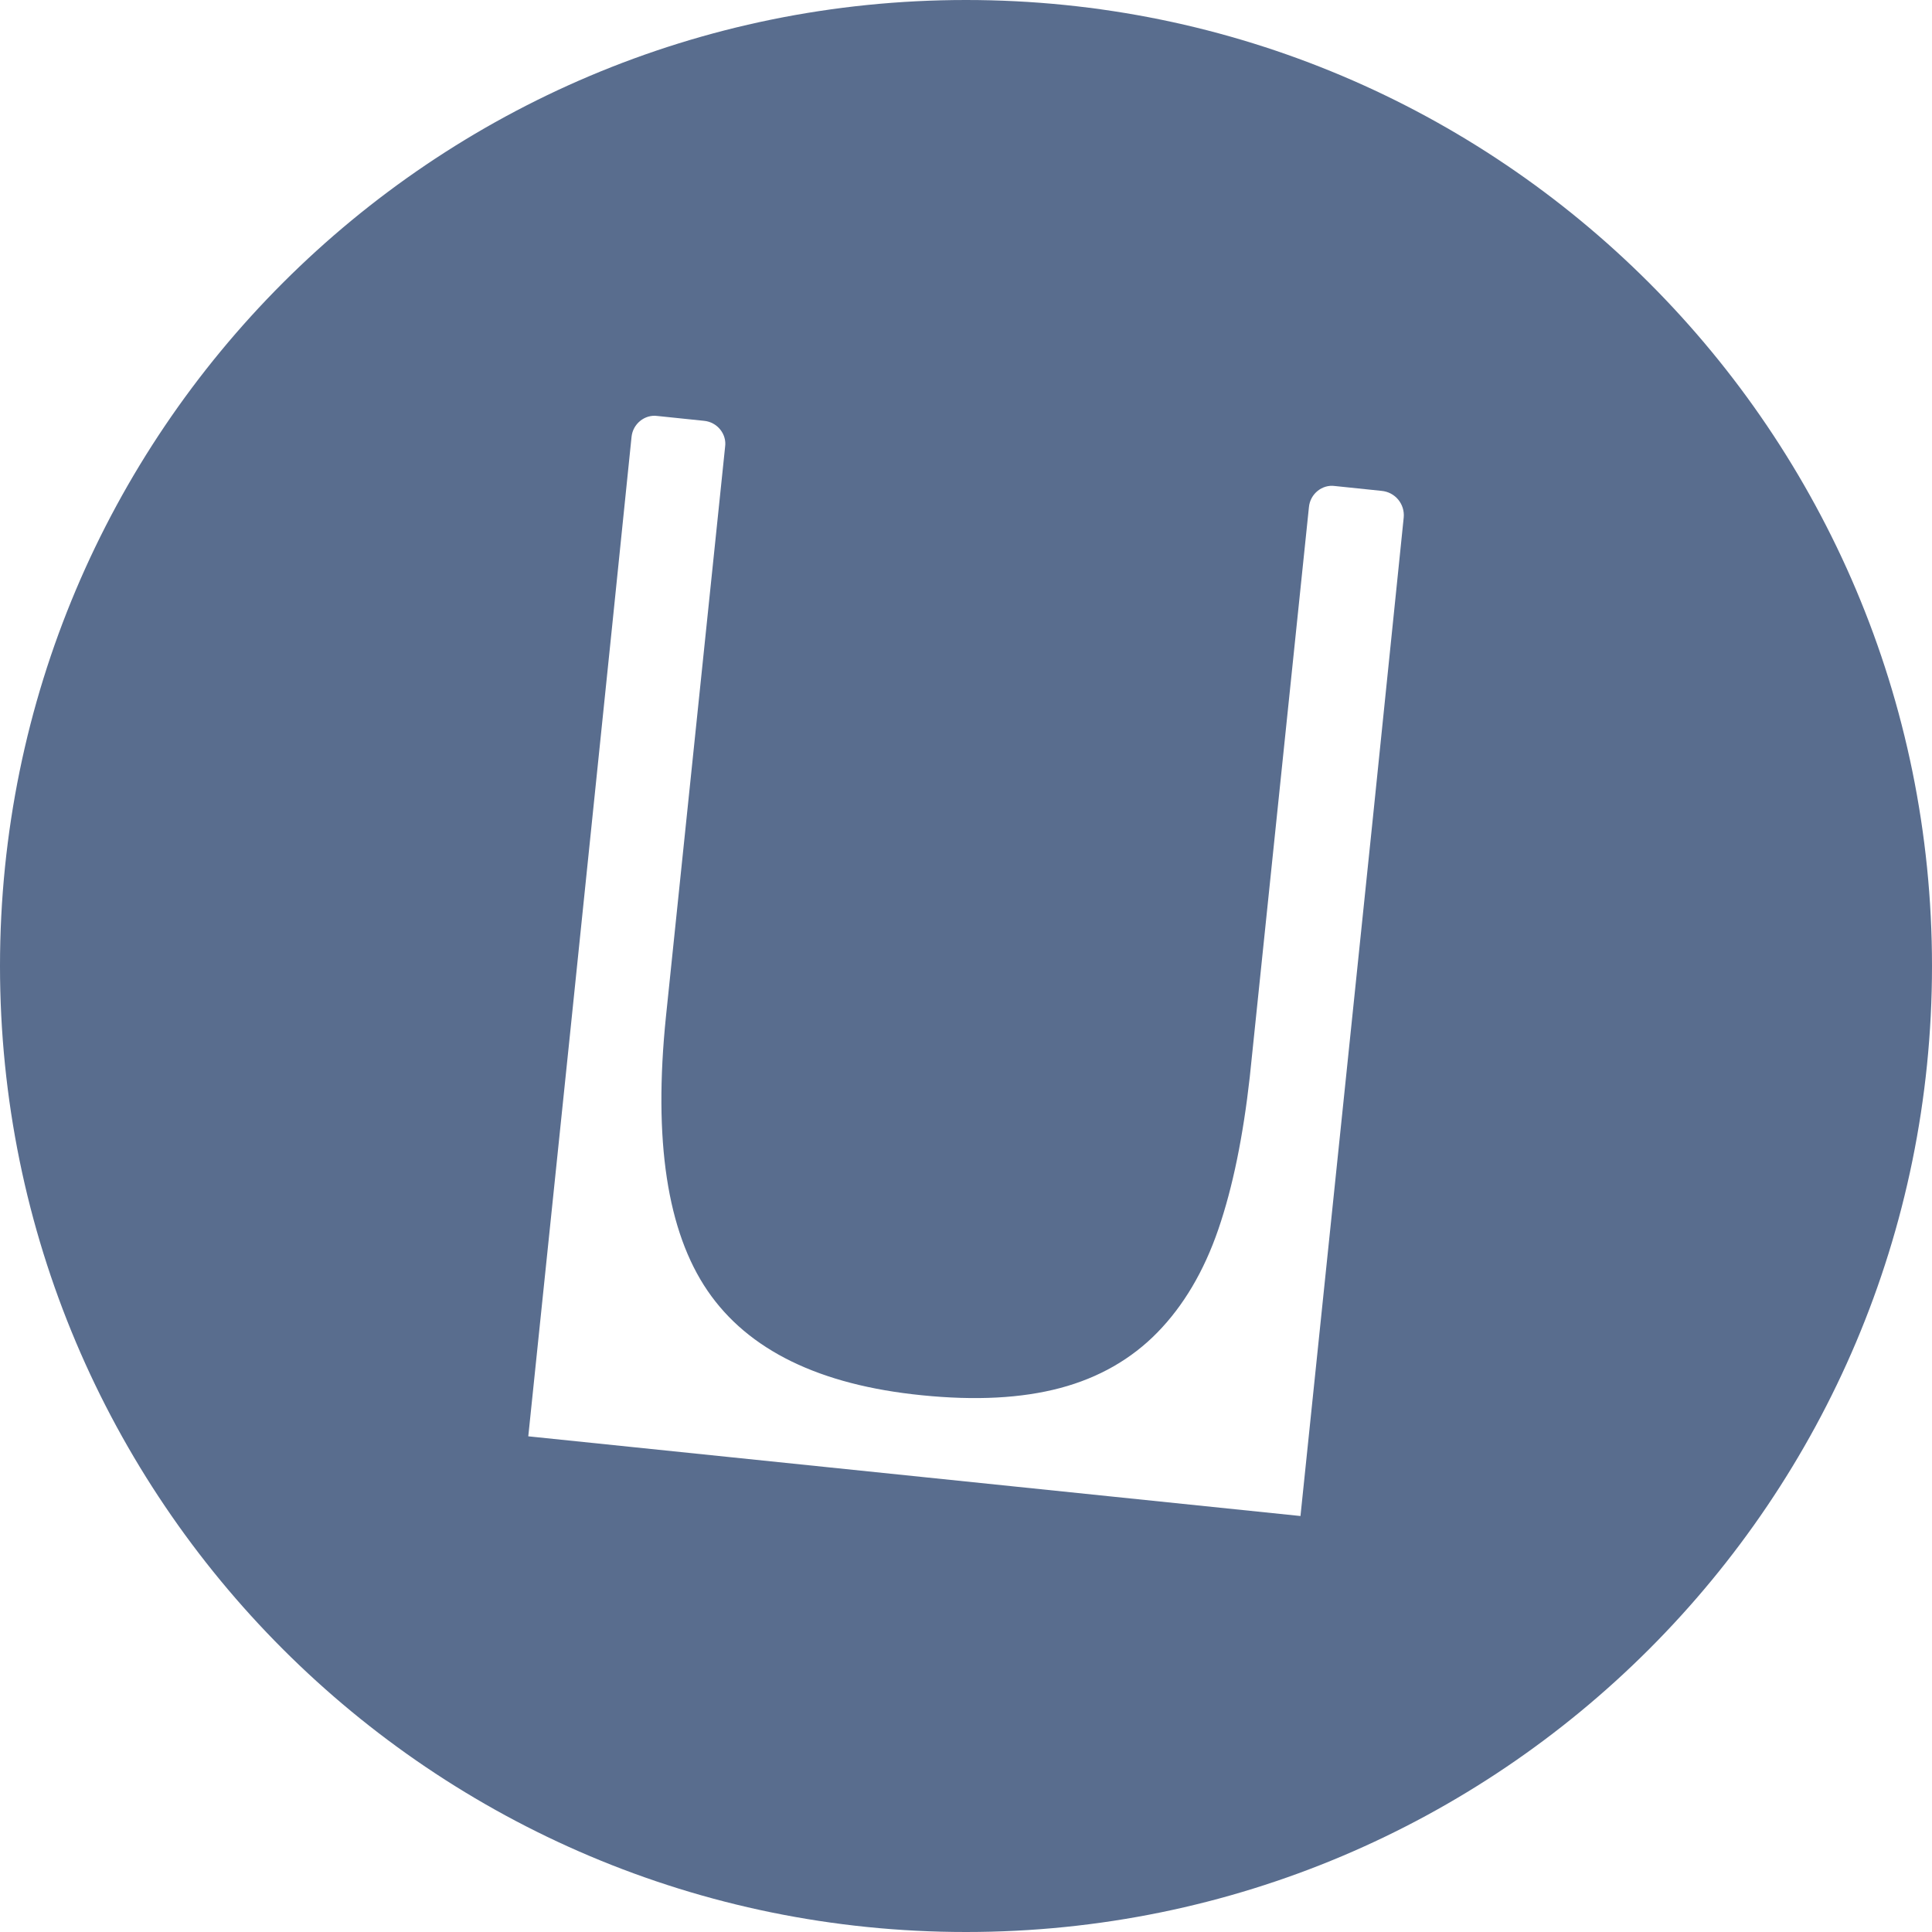 <?xml version="1.0" encoding="UTF-8"?>
<!-- Generator: Adobe Illustrator 27.8.1, SVG Export Plug-In . SVG Version: 6.00 Build 0)  -->
<svg xmlns="http://www.w3.org/2000/svg" xmlns:xlink="http://www.w3.org/1999/xlink" version="1.1" id="Laag_1" x="0px" y="0px" viewBox="0 0 32 32" style="enable-background:new 0 0 32 32;" xml:space="preserve">
<style type="text/css">
	.st0{fill:#231F20;}
	.st1{fill:#596D8E;}
</style>
<path class="st1" d="M16,0C7.16,0,0,7.16,0,16s7.16,16,16,16s16-7.16,16-16S24.84,0,16,0z M23.25,8.57l-0.51,4.97l-0.51,4.92  l-0.69,6.65L8.75,23.79l0.69-6.65l0.7-6.78l0.32-3.12c0.02-0.22,0.22-0.38,0.43-0.35l0.77,0.08c0.22,0.02,0.38,0.22,0.35,0.43  l-0.98,9.44c-0.21,2.05,0.02,3.56,0.69,4.54c0.67,0.98,1.85,1.56,3.55,1.73c0.89,0.09,1.65,0.05,2.29-0.12  c0.64-0.17,1.18-0.48,1.61-0.92c0.43-0.44,0.77-1.01,1.01-1.71c0.24-0.7,0.41-1.54,0.52-2.52l0.98-9.44  c0.02-0.22,0.22-0.38,0.43-0.35l0.77,0.08C23.11,8.15,23.27,8.35,23.25,8.57z"></path>
</svg>
